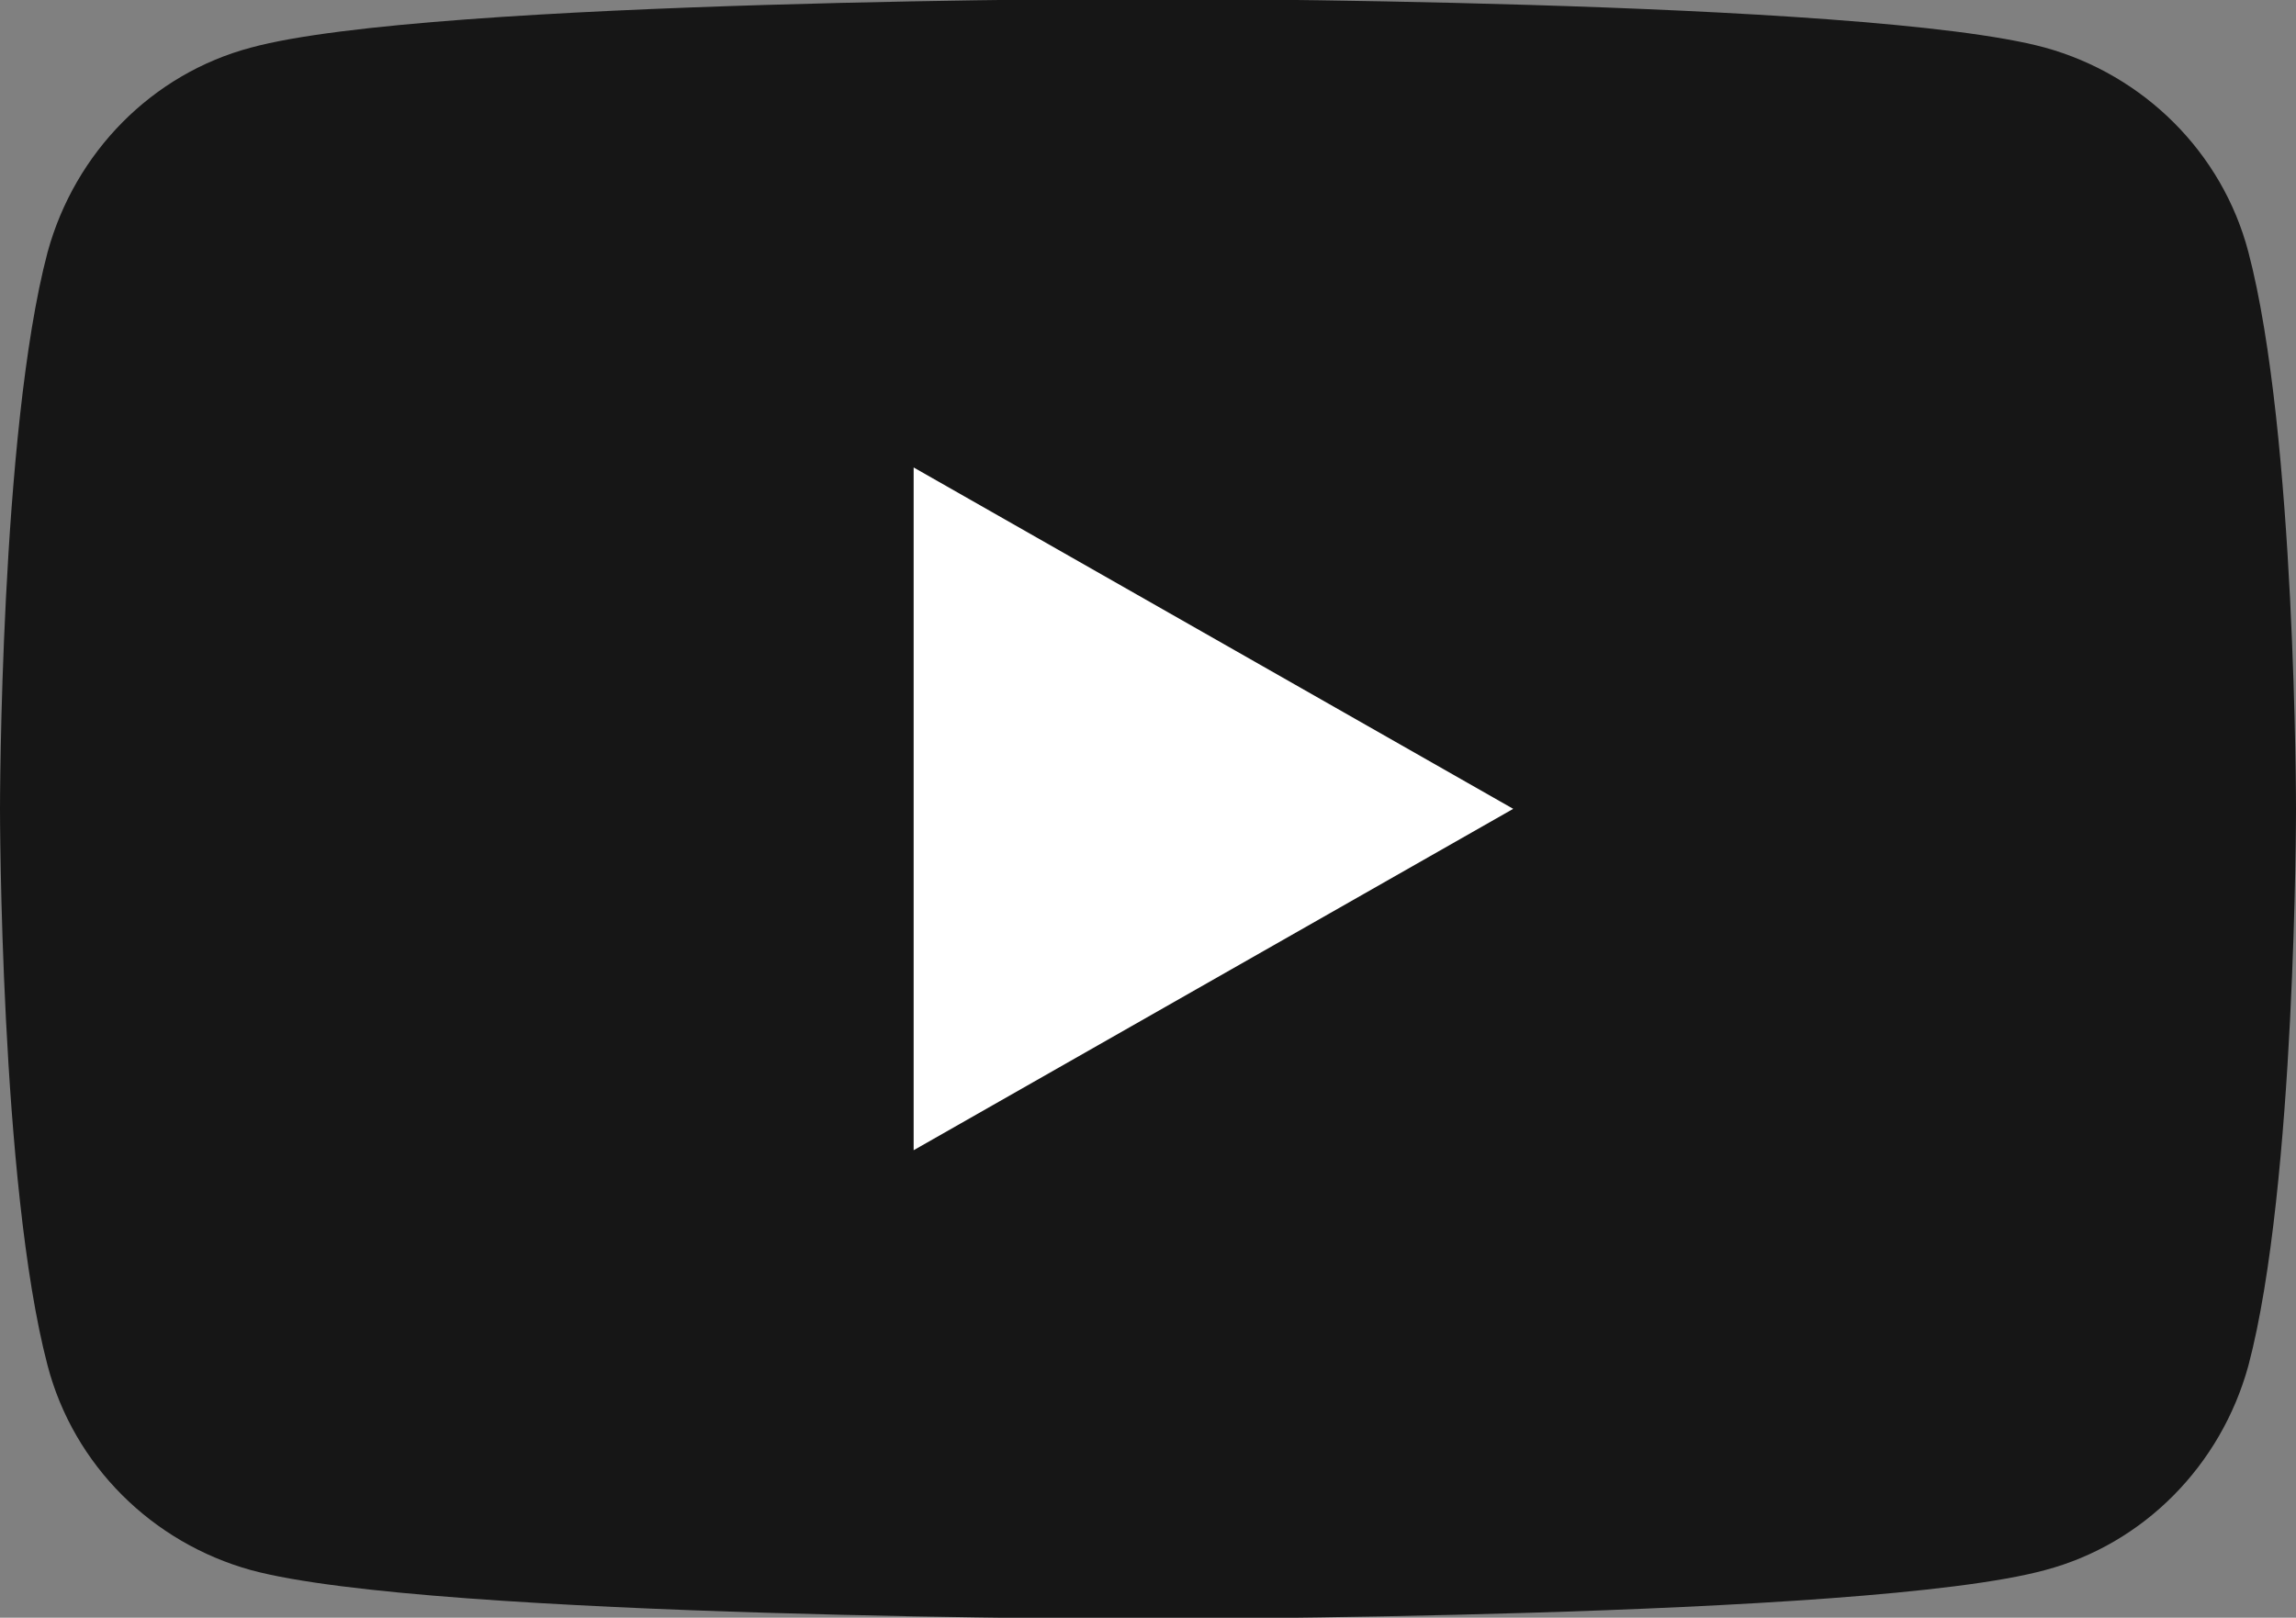 <?xml version="1.0" encoding="UTF-8"?><svg id="_レイヤー_2" xmlns="http://www.w3.org/2000/svg" viewBox="0 0 19.3 13.6"><rect x="0" y="0" width="19.3" height="13.6" fill="#808080" stroke="none"/><defs><style>.cls-1{fill:#161616;}.cls-1,.cls-2{stroke-width:0px;}.cls-2{fill:#fff;}</style></defs><g id="_レイヤー_1-2"><path class="cls-1" d="M18.9,2.12c-.22-.84-.88-1.49-1.71-1.72-1.51-.41-7.54-.41-7.54-.41,0,0-6.04,0-7.54.41-.83.22-1.48.88-1.71,1.72-.4,1.51-.4,4.68-.4,4.68,0,0,0,3.16.4,4.68.22.84.88,1.49,1.71,1.72,1.51.41,7.54.41,7.54.41,0,0,6.04,0,7.54-.41.83-.22,1.48-.88,1.71-1.72.4-1.51.4-4.68.4-4.68,0,0,0-3.16-.4-4.68"/><polygon class="cls-2" points="7.68 9.67 12.72 6.8 7.68 3.93 7.68 9.67"/></g></svg>